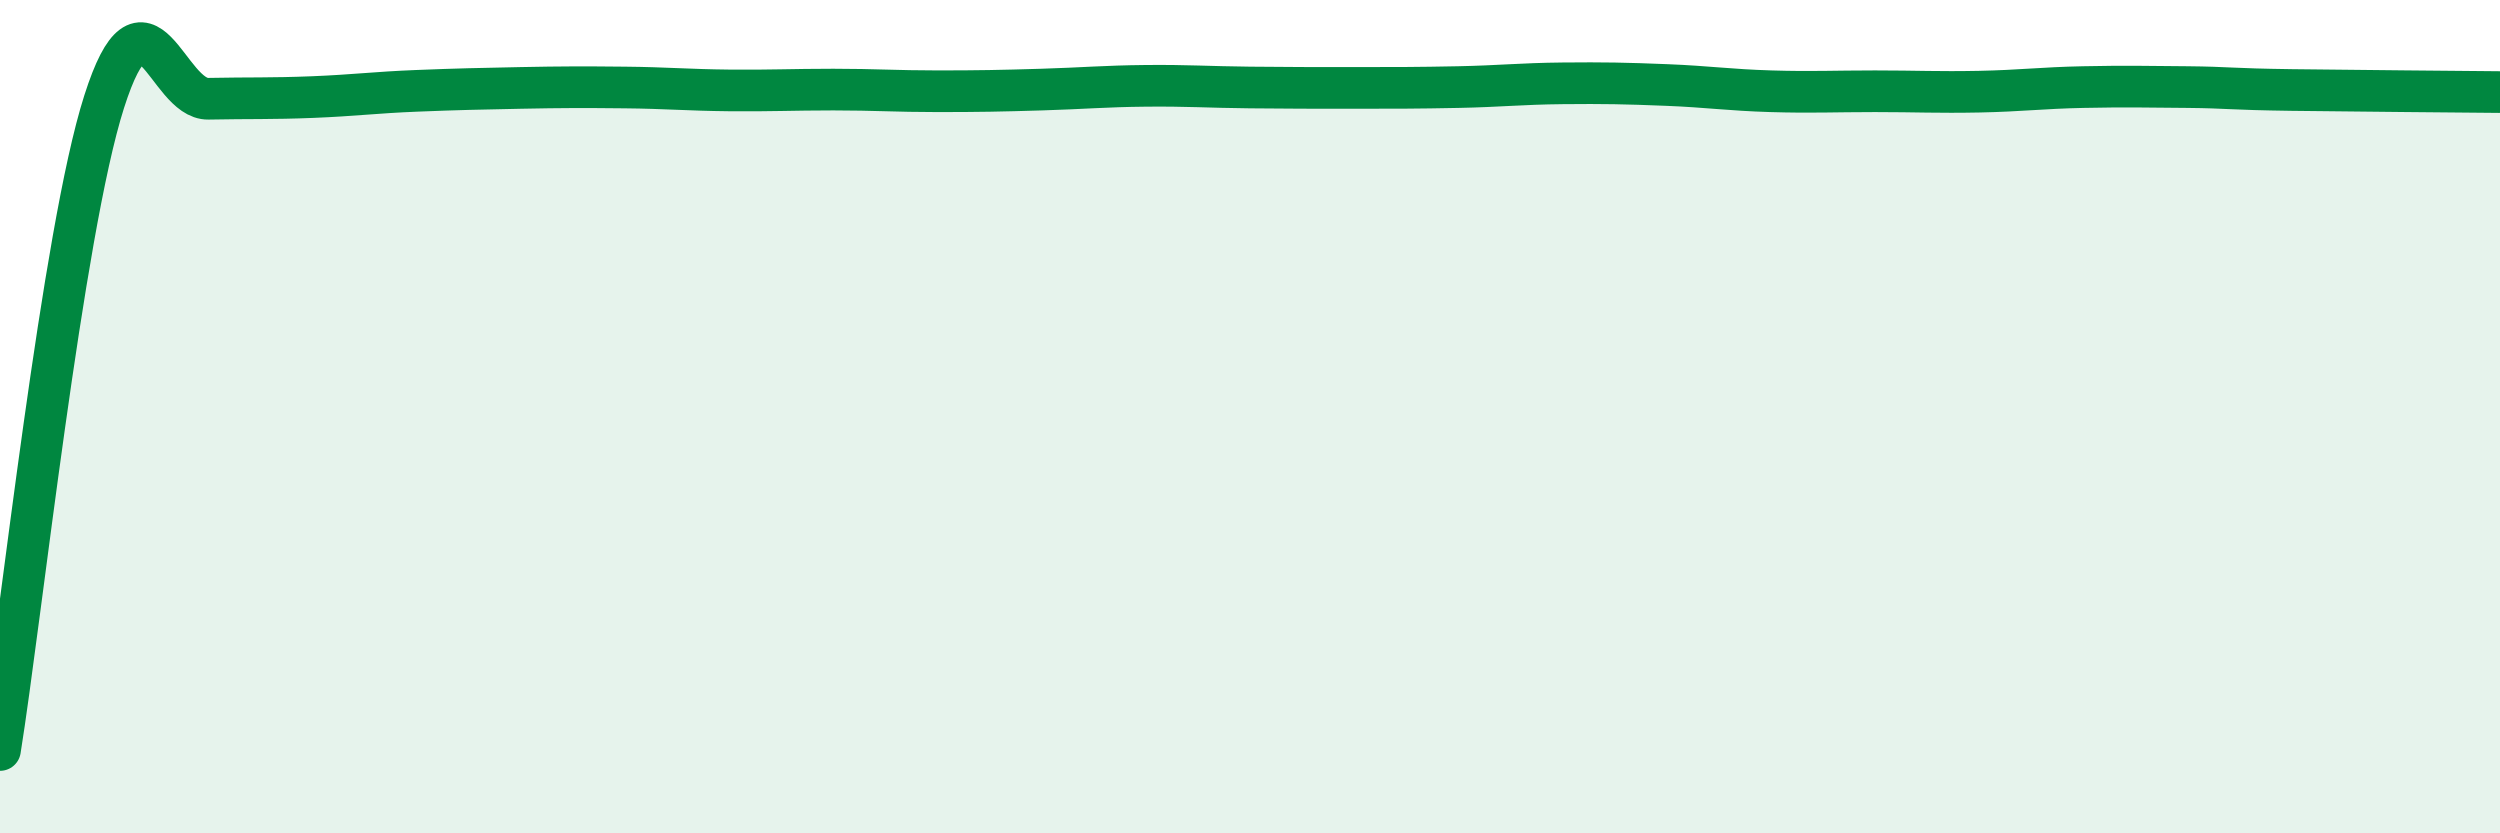 
    <svg width="60" height="20" viewBox="0 0 60 20" xmlns="http://www.w3.org/2000/svg">
      <path
        d="M 0,18 C 0.5,14.89 1.5,5.57 2.5,2.44 C 3.5,-0.69 4,2.39 5,2.37 C 6,2.35 6.5,2.37 7.5,2.33 C 8.5,2.29 9,2.22 10,2.18 C 11,2.14 11.5,2.13 12.5,2.11 C 13.5,2.09 14,2.09 15,2.1 C 16,2.11 16.5,2.16 17.5,2.17 C 18.5,2.18 19,2.15 20,2.15 C 21,2.15 21.5,2.19 22.5,2.19 C 23.5,2.19 24,2.18 25,2.15 C 26,2.12 26.5,2.07 27.5,2.06 C 28.5,2.05 29,2.09 30,2.1 C 31,2.11 31.5,2.11 32.5,2.11 C 33.5,2.11 34,2.11 35,2.09 C 36,2.07 36.5,2.01 37.5,2 C 38.5,1.99 39,2 40,2.04 C 41,2.08 41.5,2.16 42.5,2.19 C 43.5,2.22 44,2.19 45,2.19 C 46,2.19 46.5,2.22 47.5,2.2 C 48.5,2.18 49,2.11 50,2.09 C 51,2.07 51.5,2.08 52.5,2.09 C 53.5,2.1 53.5,2.14 55,2.16 C 56.5,2.18 59,2.2 60,2.21L60 20L0 20Z"
        fill="#008740"
        opacity="0.1"
        stroke-linecap="round"
        stroke-linejoin="round"
      />
      <path
        d="M 0,18 C 0.5,14.89 1.5,5.57 2.5,2.44 C 3.5,-0.69 4,2.39 5,2.37 C 6,2.35 6.5,2.37 7.5,2.33 C 8.5,2.29 9,2.22 10,2.18 C 11,2.14 11.5,2.13 12.5,2.11 C 13.5,2.09 14,2.09 15,2.1 C 16,2.11 16.5,2.16 17.5,2.17 C 18.5,2.18 19,2.15 20,2.15 C 21,2.15 21.5,2.19 22.5,2.19 C 23.5,2.19 24,2.18 25,2.15 C 26,2.12 26.5,2.07 27.5,2.06 C 28.5,2.05 29,2.09 30,2.1 C 31,2.11 31.5,2.11 32.5,2.11 C 33.5,2.11 34,2.11 35,2.09 C 36,2.07 36.5,2.01 37.5,2 C 38.5,1.99 39,2 40,2.04 C 41,2.08 41.5,2.16 42.5,2.19 C 43.5,2.22 44,2.19 45,2.19 C 46,2.19 46.5,2.22 47.5,2.2 C 48.5,2.18 49,2.11 50,2.09 C 51,2.07 51.5,2.08 52.5,2.09 C 53.5,2.1 53.5,2.14 55,2.16 C 56.5,2.18 59,2.2 60,2.21"
        stroke="#008740"
        stroke-width="1"
        fill="none"
        stroke-linecap="round"
        stroke-linejoin="round"
      />
    </svg>
  